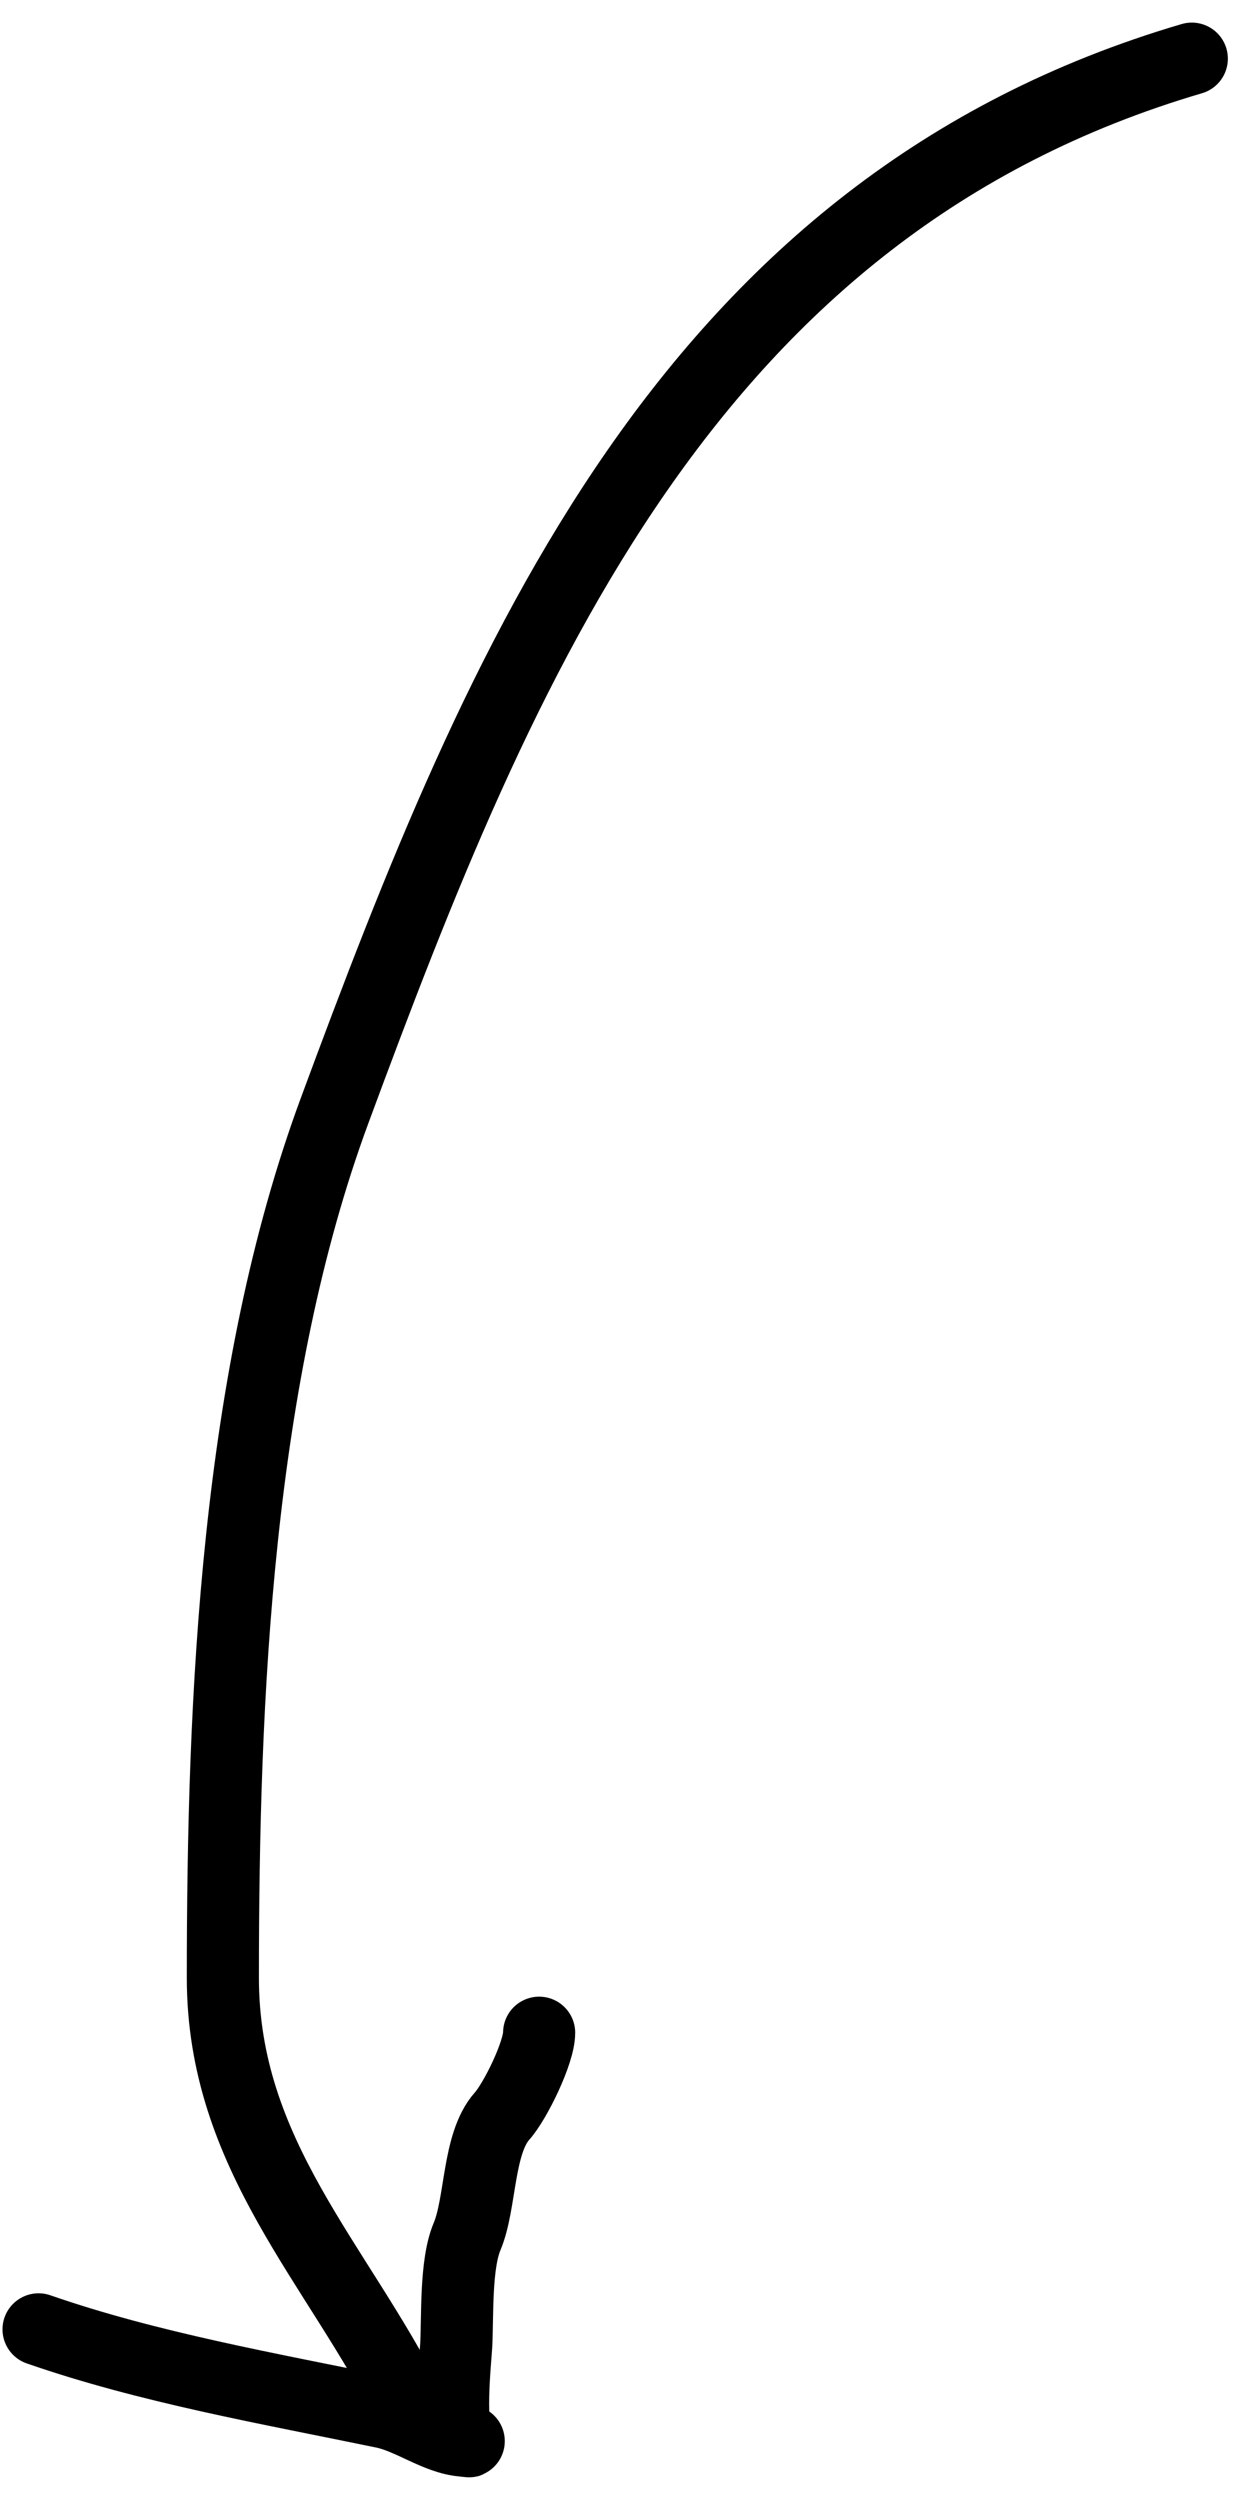 <svg width="52" height="104" viewBox="0 0 52 104" fill="none" xmlns="http://www.w3.org/2000/svg">
<path d="M49.579 2.44C28.649 8.596 20.868 27.398 13.922 46.194C9.841 57.237 9.271 70.574 9.271 82.281C9.271 89.639 14.059 94.183 17.023 100.11" stroke="black" stroke-width="3" stroke-linecap="round"/>
<path d="M1.604 96.901C6.195 98.495 11.192 99.364 15.958 100.35C17.073 100.581 18.182 101.442 19.257 101.528C19.794 101.571 19.376 101.565 19.172 101.507C18.602 101.344 18.953 98.074 18.979 97.565C19.041 96.355 18.945 94.192 19.429 93.044C20.015 91.653 19.869 89.174 20.885 88.031C21.439 87.409 22.428 85.385 22.428 84.561" stroke="black" stroke-width="3" stroke-linecap="round"/>
</svg>
